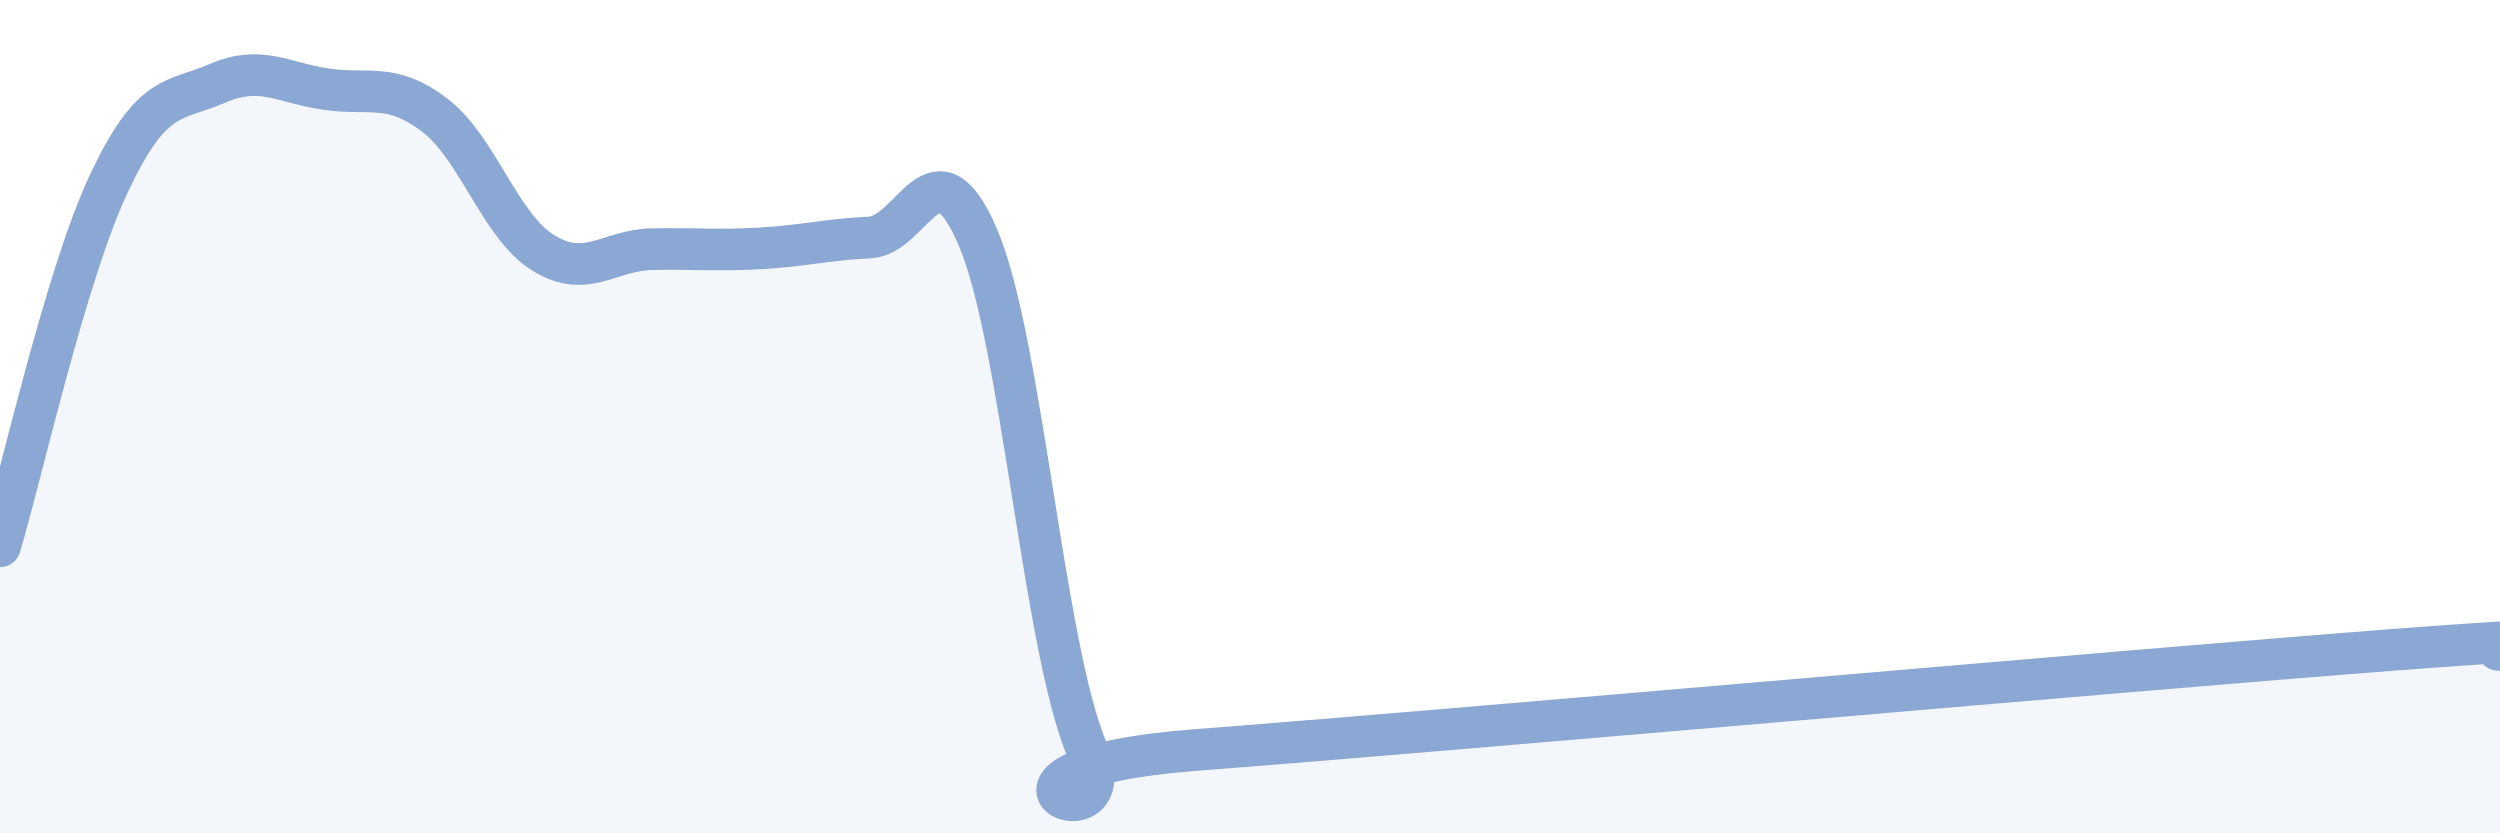 
    <svg width="60" height="20" viewBox="0 0 60 20" xmlns="http://www.w3.org/2000/svg">
      <path
        d="M 0,13.11 C 0.52,11.37 1.57,6.63 2.61,4.41 C 3.65,2.19 4.18,2.45 5.22,2 C 6.26,1.55 6.79,1.99 7.83,2.14 C 8.87,2.29 9.39,1.97 10.43,2.76 C 11.47,3.55 12,5.43 13.04,6.07 C 14.08,6.71 14.61,6 15.65,5.98 C 16.69,5.96 17.22,6.02 18.26,5.96 C 19.3,5.9 19.83,5.75 20.87,5.7 C 21.91,5.65 22.44,3.26 23.48,5.72 C 24.52,8.18 25.05,15.54 26.09,18 C 27.13,20.46 22.44,18.48 28.7,18 C 34.96,17.52 51.13,16.08 57.39,15.6 C 63.65,15.12 59.48,15.6 60,15.6L60 20L0 20Z"
        fill="#8ba7d3"
        opacity="0.1"
        stroke-linecap="round"
        stroke-linejoin="round"
      />
      <path
        d="M 0,13.11 C 0.52,11.37 1.57,6.63 2.61,4.41 C 3.65,2.19 4.18,2.45 5.22,2 C 6.26,1.55 6.79,1.99 7.83,2.14 C 8.87,2.29 9.39,1.97 10.43,2.76 C 11.47,3.55 12,5.43 13.04,6.07 C 14.08,6.71 14.61,6 15.65,5.98 C 16.69,5.96 17.22,6.02 18.26,5.96 C 19.3,5.9 19.83,5.75 20.87,5.7 C 21.91,5.65 22.44,3.26 23.48,5.72 C 24.52,8.18 25.05,15.54 26.09,18 C 27.13,20.46 22.44,18.48 28.7,18 C 34.96,17.52 51.13,16.08 57.39,15.6 C 63.65,15.12 59.48,15.6 60,15.6"
        stroke="#8ba7d3"
        stroke-width="1"
        fill="none"
        stroke-linecap="round"
        stroke-linejoin="round"
      />
    </svg>
  